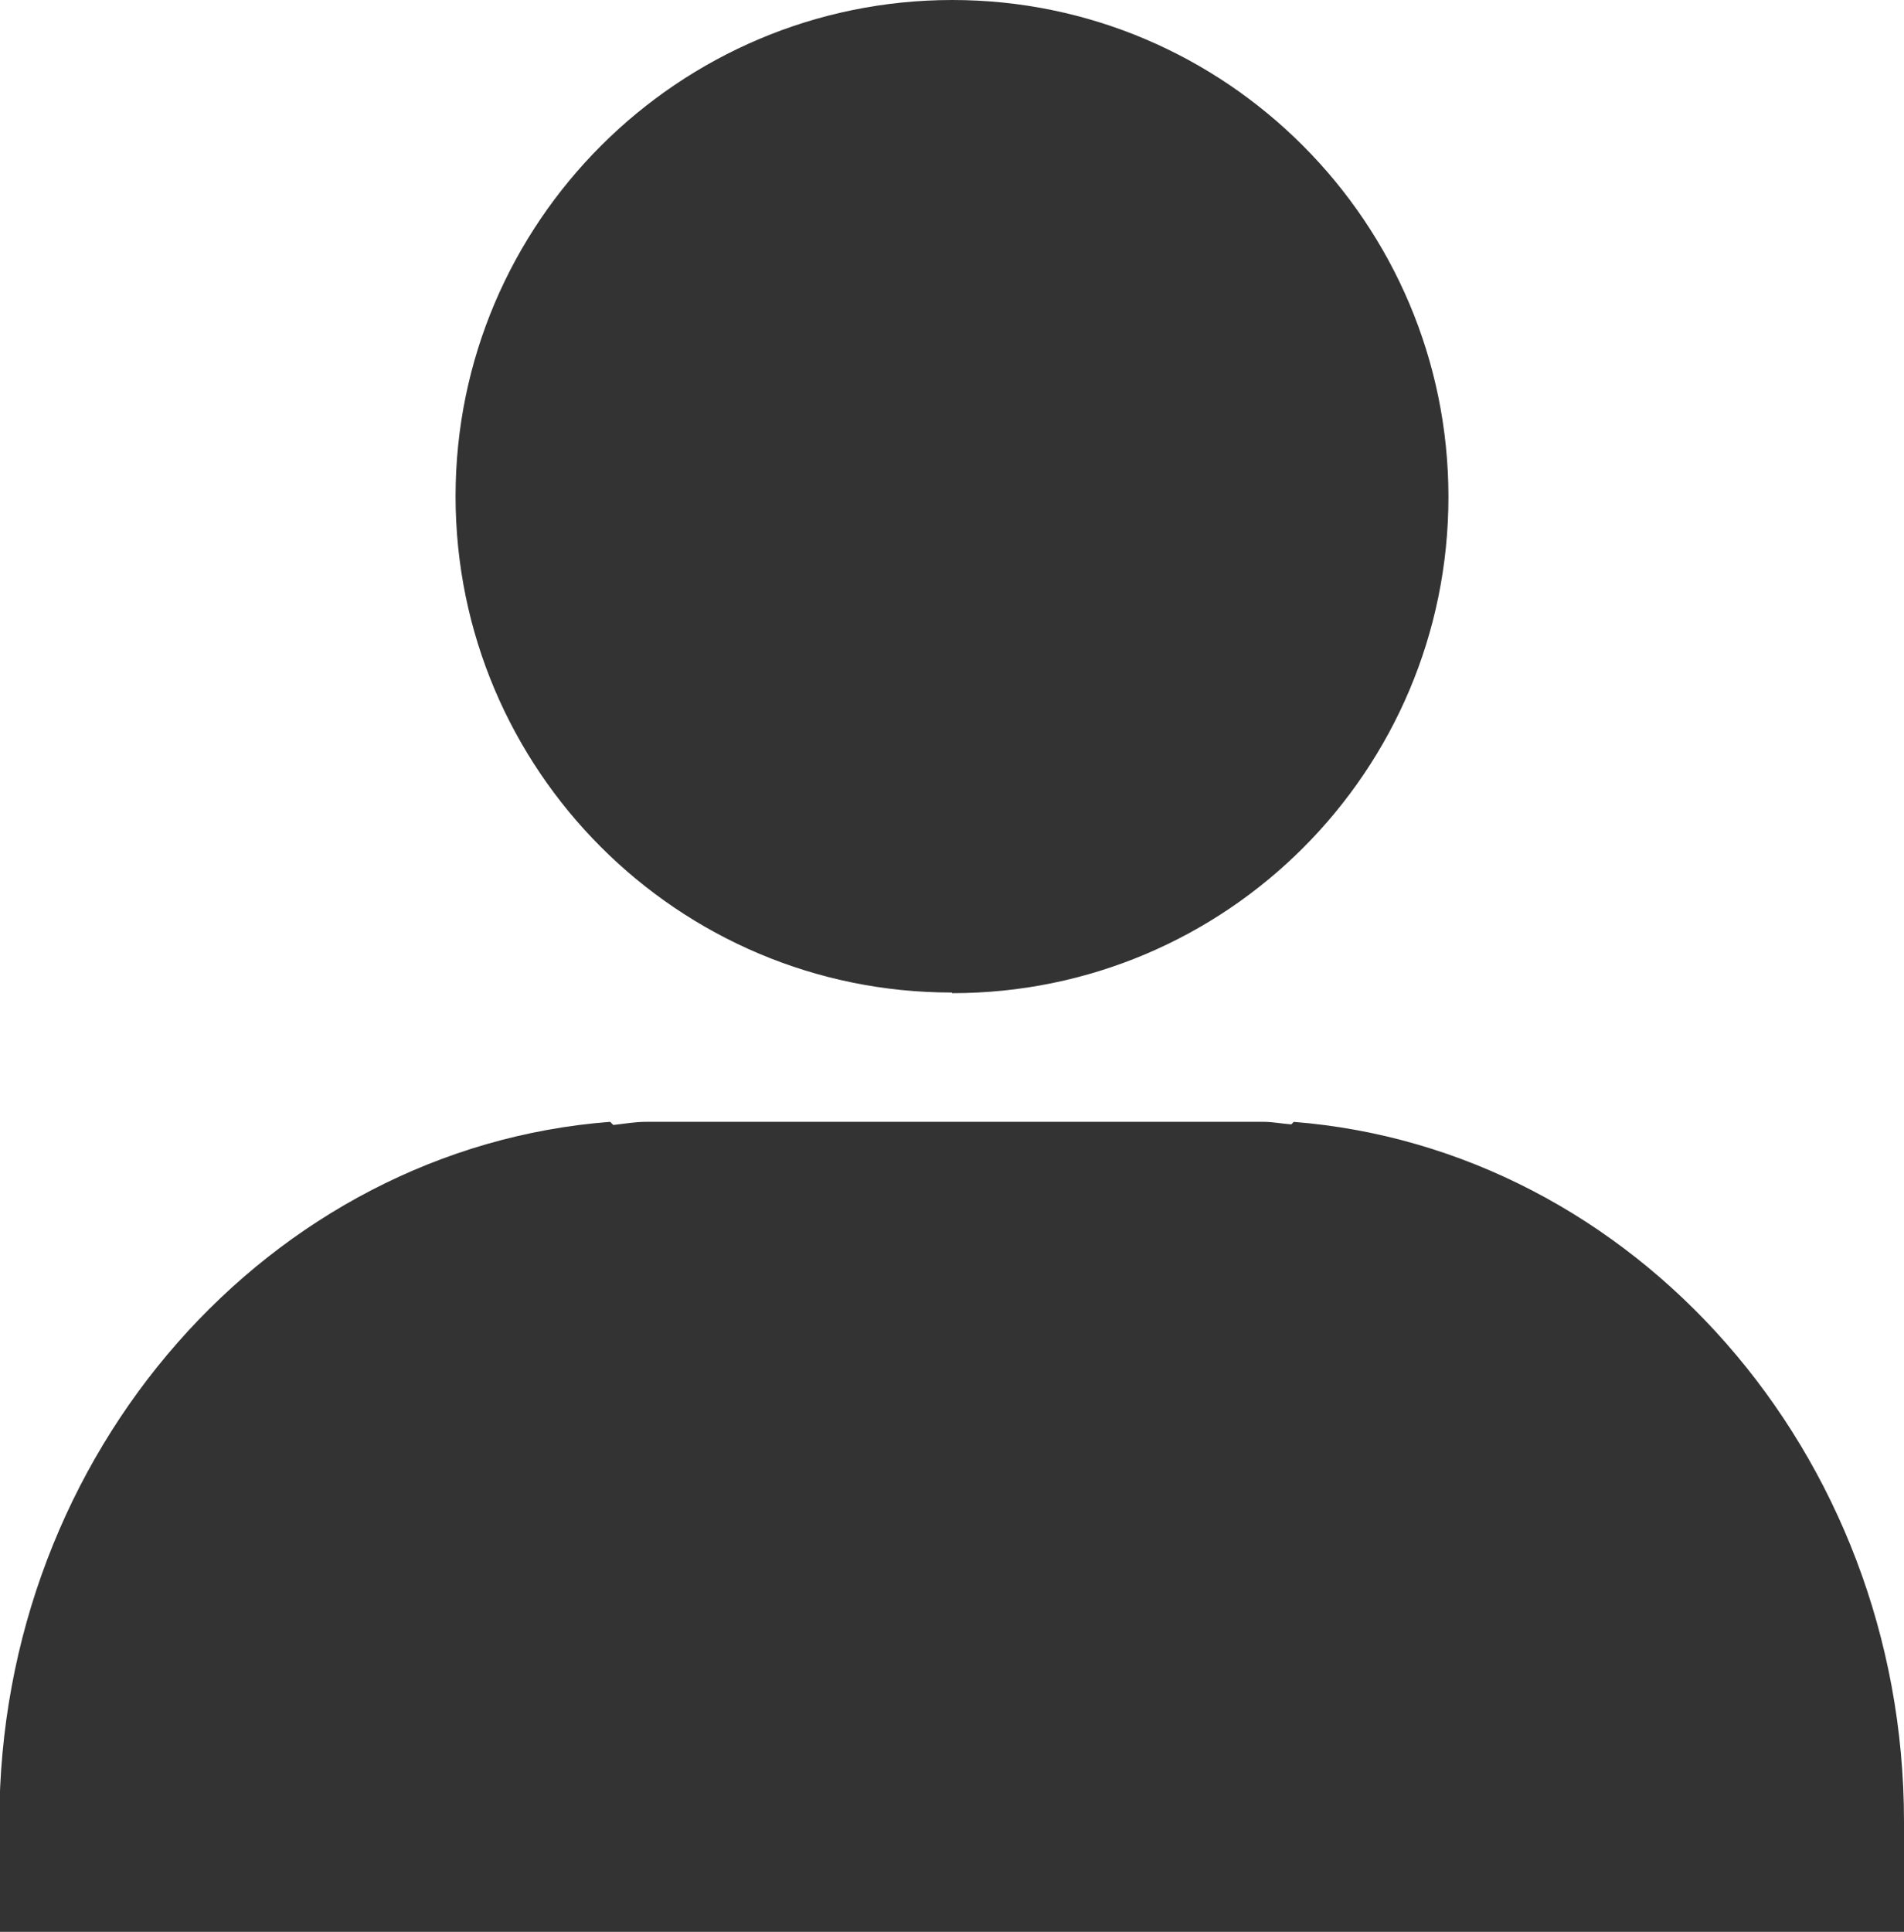 <?xml version="1.0" encoding="UTF-8"?><svg id="_レイヤー_2" xmlns="http://www.w3.org/2000/svg" viewBox="0 0 30.05 30.48"><defs><style>.cls-1{fill:#333;}</style></defs><g id="_レイヤー_1-2"><path class="cls-1" d="M20.42,17.7l-.04,.04c-.15-.01-.29-.04-.44-.04H10.2c-.18,0-.34,.03-.52,.05l-.05-.05c-5.36,.41-9.64,5.21-9.64,11.04v1.75H30.05v-1.75c0-5.82-4.27-10.62-9.64-11.04h0Zm-5.39-2.03c4.33,0,7.83-3.51,7.83-7.83S19.35,0,15.03,0,7.19,3.51,7.19,7.83s3.51,7.83,7.83,7.83h0Z"/></g></svg>